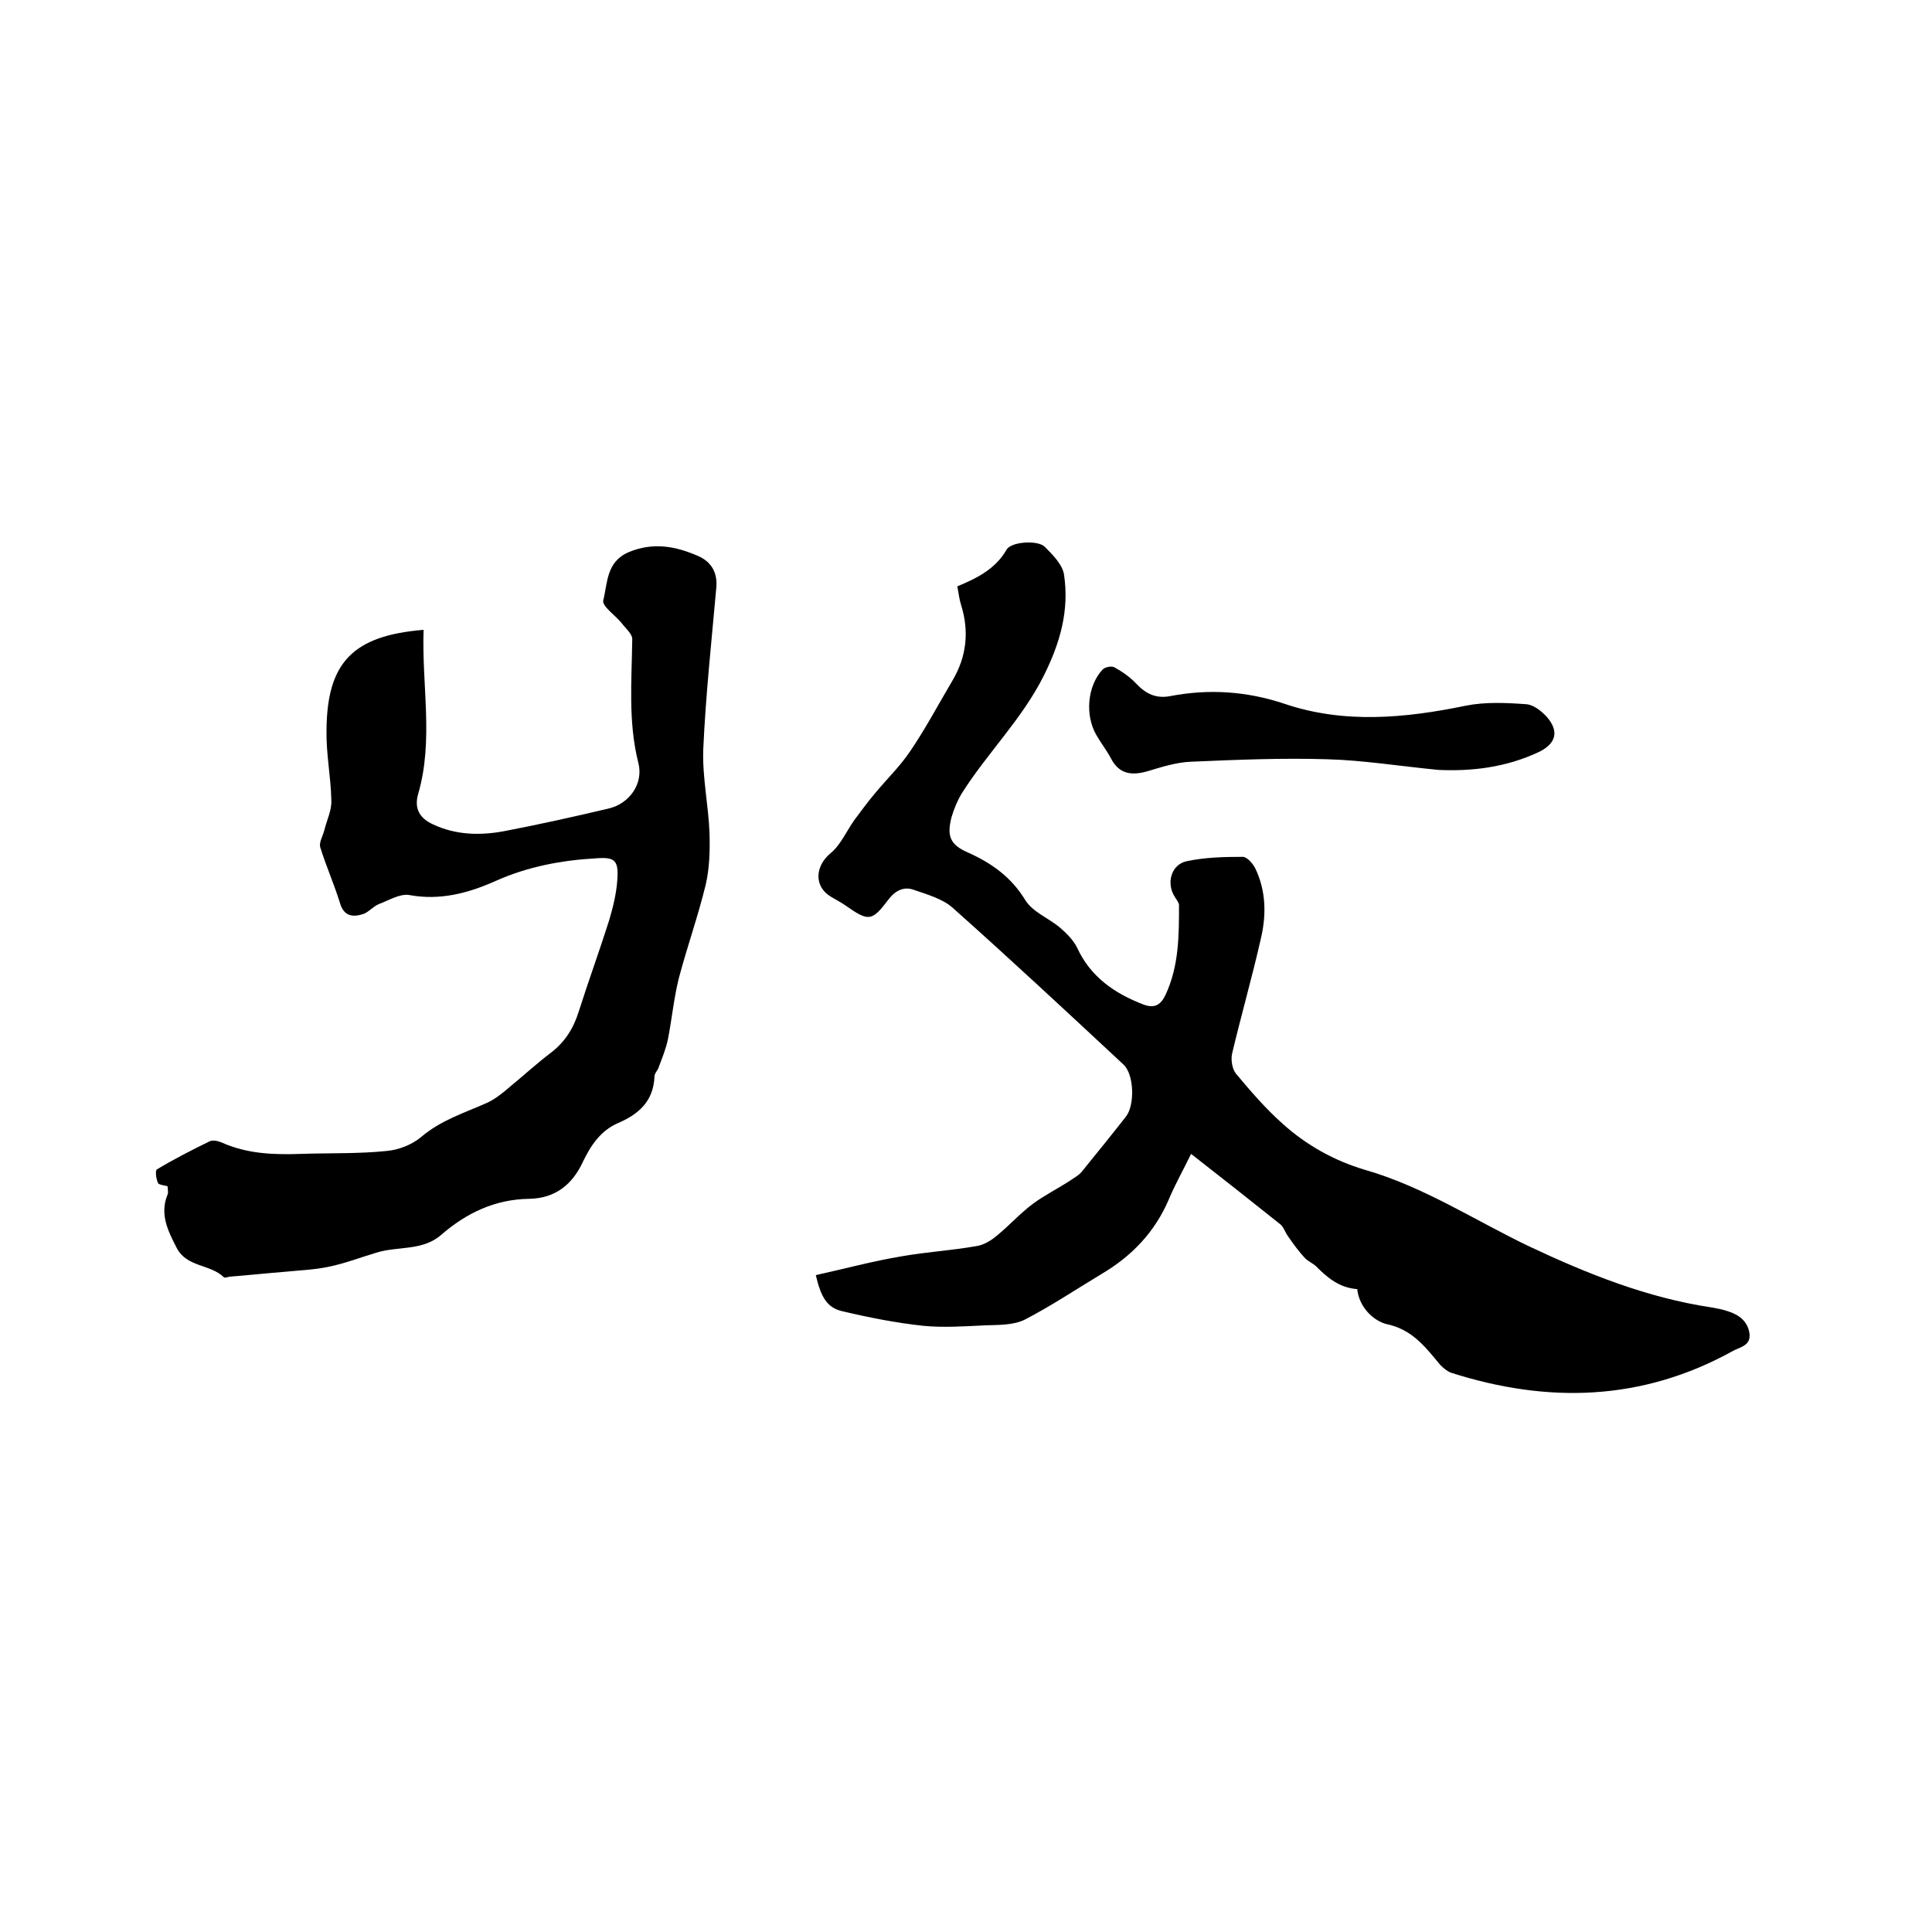 <svg enable-background="new 0 0 400 400" viewBox="0 0 400 400" xmlns="http://www.w3.org/2000/svg"><path d="m281 266.9c-3.8-.3-6.2-2.4-8.6-4.8-.7-.6-1.6-1-2.2-1.6-1.3-1.4-2.4-2.9-3.5-4.5-.6-.8-.9-1.9-1.6-2.5-6-4.8-12.1-9.6-18.5-14.6-1.6 3.3-3.3 6.3-4.6 9.4-2.9 6.8-7.7 11.8-14 15.5-5.3 3.2-10.4 6.6-15.8 9.4-2.4 1.2-5.5 1.1-8.3 1.2-4.2.2-8.5.5-12.7.1-5.6-.6-11.2-1.7-16.7-3-3.2-.7-4.5-2.8-5.6-7.5 5.9-1.3 11.8-2.9 17.8-3.9 5.1-.9 10.3-1.2 15.4-2.1 1.5-.2 3-1.1 4.2-2.1 2.6-2.1 4.9-4.7 7.6-6.7 2.3-1.7 4.9-3 7.4-4.6 1-.7 2.2-1.3 2.9-2.3 3-3.7 6-7.4 8.9-11.1 1.9-2.4 1.7-8.8-.5-10.8-11.7-10.9-23.4-21.8-35.3-32.4-2.1-1.9-5.3-2.8-8.2-3.8-2-.7-3.8.2-5.2 2.1-3.4 4.5-4.1 4.5-8.8 1.2-1-.7-2-1.2-3-1.8-3.6-2.1-3.4-6.3-.2-9 2.1-1.7 3.3-4.5 4.9-6.8 1.4-1.9 2.8-3.8 4.4-5.7 2.4-2.9 5.1-5.5 7.2-8.6 3.2-4.7 5.9-9.8 8.8-14.7s3.5-10.1 1.8-15.6c-.4-1.2-.5-2.4-.8-3.9 4.1-1.7 7.9-3.6 10.2-7.6 1-1.7 6.5-2 7.9-.6 1.6 1.6 3.7 3.7 4 5.8 1.1 7.4-.8 14.1-4.2 20.9-4.5 9-11.7 16-17 24.4-.9 1.5-1.6 3.2-2.1 4.9-1 3.9-.3 5.7 3.4 7.3 4.9 2.2 9 5.1 11.9 9.9 1.5 2.4 4.8 3.7 7.1 5.6 1.4 1.2 2.8 2.6 3.6 4.2 2.8 6.1 7.8 9.5 13.8 11.8 2.2.8 3.5.1 4.5-2 2.8-6 2.8-12.3 2.8-18.6 0-.5-.5-1.1-.8-1.6-1.9-2.8-.9-6.8 2.4-7.5 3.8-.8 7.7-.9 11.6-.9.9 0 2.1 1.4 2.6 2.4 2.2 4.6 2.3 9.5 1.2 14.3-1.8 8-4.1 16-6 24-.3 1.3 0 3.2.8 4.2 3 3.6 6.2 7.3 9.7 10.4 4.9 4.4 10.6 7.6 17 9.5 12.2 3.5 22.8 10.5 34.1 15.9 12.1 5.7 24.4 10.6 37.7 12.6 1.1.2 2.3.4 3.4.8 2.2.7 4 2 4.4 4.5.4 2.7-2.1 2.9-3.6 3.8-18.7 10.3-38.2 10.8-58.2 4.4-.8-.3-1.6-1-2.2-1.6-3.1-3.7-5.8-7.4-11.3-8.5-2.7-.8-5.5-3.5-5.9-7.2z"/><path d="m87.7 130.4c-.4 11.5 2.1 22.8-1.1 33.9-.9 3 .2 5.1 3.1 6.4 4.7 2.2 9.7 2.3 14.6 1.4 7.3-1.4 14.5-3 21.7-4.7 4.3-1 7.2-5.1 6.2-9.3-2.2-8.6-1.4-17.2-1.3-25.8 0-1.1-1.4-2.2-2.2-3.3-1.3-1.6-4.1-3.5-3.8-4.7.9-3.6.6-8 5.3-10 5.1-2.1 9.7-1.2 14.3.8 2.8 1.2 4.1 3.5 3.8 6.6-1 11.2-2.2 22.3-2.7 33.5-.2 5.8 1.1 11.6 1.3 17.4.1 3.5 0 7.2-.8 10.6-1.6 6.6-3.9 13-5.6 19.5-1 4.1-1.4 8.3-2.2 12.4-.4 2-1.2 3.9-1.9 5.8-.2.7-.9 1.3-.9 2-.2 5.1-3.3 7.8-7.5 9.6-3.7 1.6-5.7 4.7-7.3 8-2.2 4.8-5.8 7.6-11.1 7.7-7.1.1-13 2.9-18.3 7.5-3.8 3.3-8.9 2.3-13.2 3.6-3.4 1-6.7 2.3-10.2 3-2.9.6-5.8.7-8.8 1-3.8.3-7.5.7-11.3 1-.5 0-1.3.4-1.5.1-2.8-2.7-7.6-2-9.7-6-1.8-3.5-3.6-7-1.9-11.1.2-.4 0-1 0-1.7-.7-.2-1.9-.3-2-.7-.4-.9-.6-2.6-.2-2.8 3.5-2.1 7.2-4 10.9-5.8.6-.3 1.7-.1 2.4.2 5.3 2.4 10.8 2.6 16.5 2.4 5.9-.2 11.9 0 17.7-.6 2.5-.2 5.3-1.3 7.2-2.9 4.1-3.5 9-5 13.7-7.1 1.7-.8 3.3-2.1 4.8-3.4 2.8-2.3 5.4-4.7 8.3-6.9s4.7-5 5.8-8.5c2-6.3 4.3-12.6 6.3-18.9.8-2.7 1.5-5.5 1.7-8.3.3-4.1-.4-4.9-4.3-4.6-7.2.4-14.2 1.7-20.9 4.7-5.6 2.5-11.5 4.1-17.9 2.9-1.9-.3-4.2 1.1-6.3 1.9-1.2.5-2.2 1.8-3.4 2.1-2 .6-3.8.4-4.6-2.3-1.2-3.9-2.9-7.7-4.1-11.6-.3-1 .6-2.4.9-3.7.5-2 1.5-4 1.4-6-.1-4.9-1.1-9.7-1-14.5.1-14.1 5.5-19.6 20.1-20.8z"/><path d="m297.8 159.4c-8.2-.8-15.6-2-22.9-2.2-9.4-.3-18.8.1-28.2.5-3.1.1-6.2 1.1-9.2 2-3.2.9-5.8.6-7.5-2.7-.9-1.7-2.1-3.2-3-4.8-2.4-4.1-1.9-10.2 1.3-13.6.5-.5 1.9-.8 2.5-.4 1.6.9 3.2 2 4.5 3.4 2 2.1 4.1 3.1 7.1 2.5 7.9-1.5 15.7-1 23.5 1.6 12.4 4.2 25 3 37.6.4 4-.8 8.4-.6 12.5-.3 1.5.1 3.3 1.5 4.4 2.8 2.4 2.9 1.7 5.3-1.6 7-7.1 3.4-14.4 4.1-21 3.8z"/></svg>